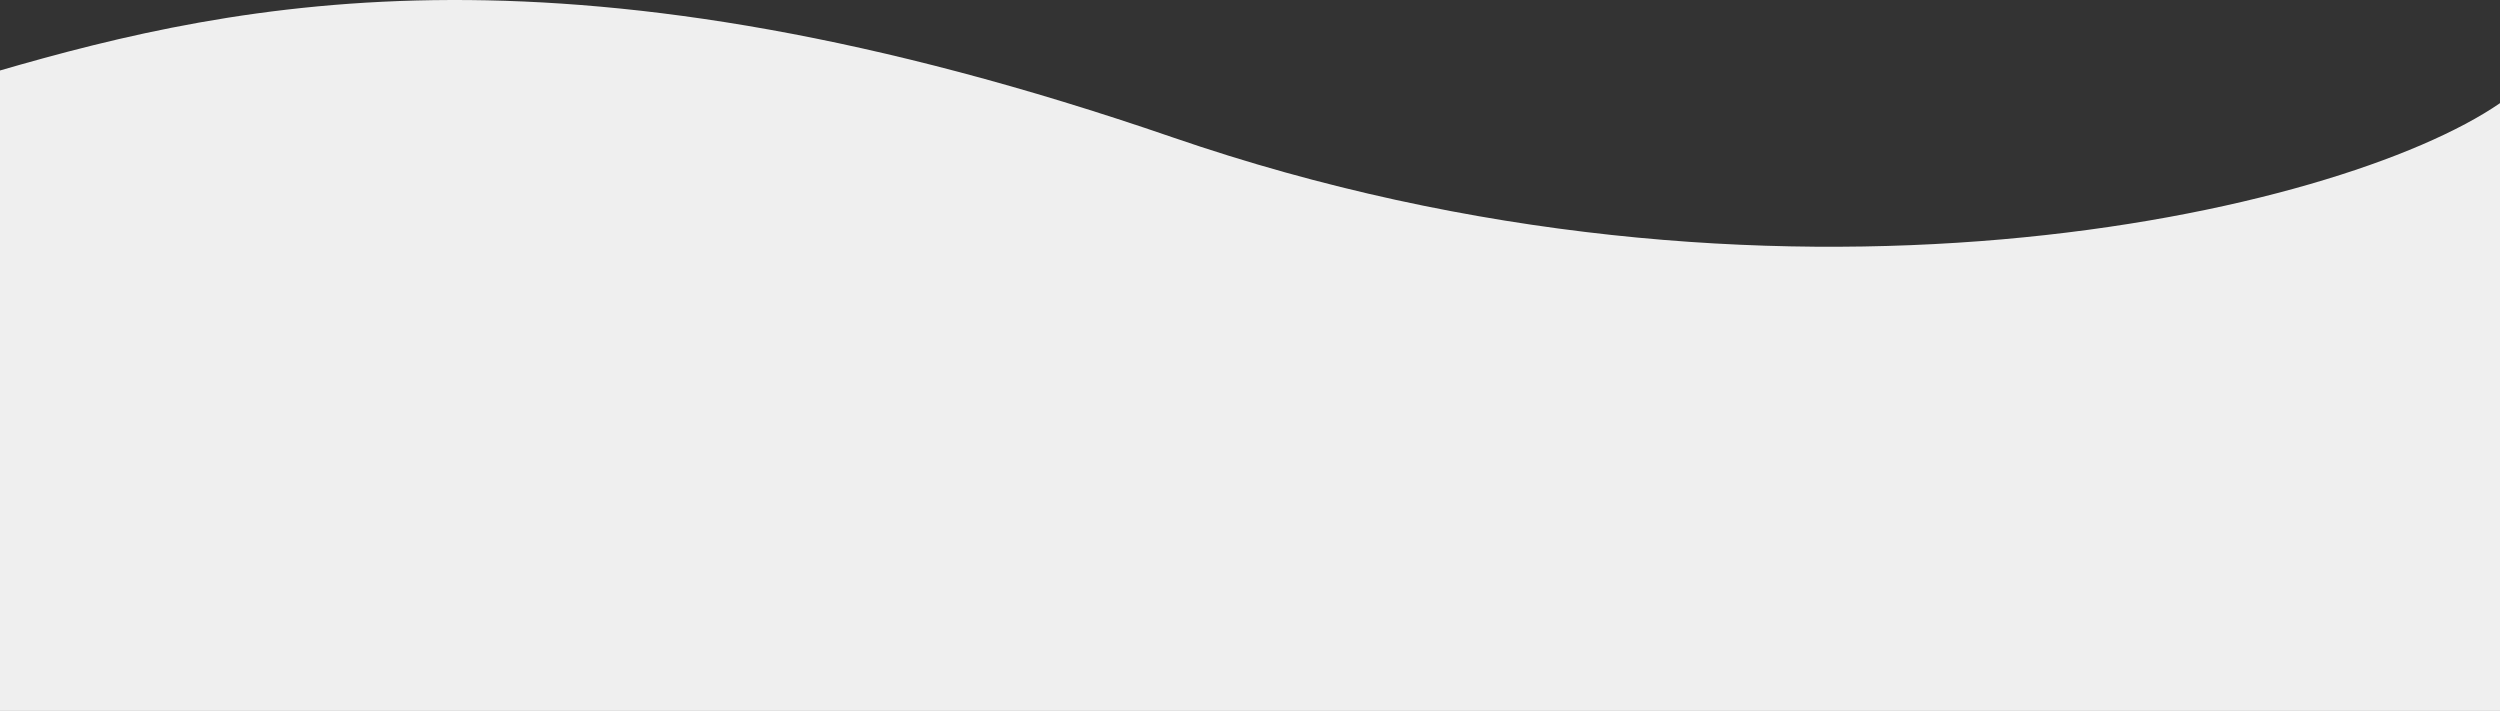 <?xml version="1.0" encoding="utf-8"?>
<!-- Generator: Adobe Illustrator 27.8.1, SVG Export Plug-In . SVG Version: 6.00 Build 0)  -->
<svg version="1.1" id="Layer_1" xmlns="http://www.w3.org/2000/svg" xmlns:xlink="http://www.w3.org/1999/xlink" x="0px" y="0px"
	 viewBox="0 0 1964.175 558.554" enable-background="new 0 0 1964.175 558.554" xml:space="preserve">
<rect x="0" y="0" width="1964.175" height="558.554" fill="#333333" stroke="none"/>
<path id="Path_267" fill="#EFEFEF" d="M-2.497,56.096C189.927,0.169,448.568-54.831,921.329,107.924s916.861,59.927,1042.847-26.885
	v477.516H-432.16L-2.497,56.096z"/>
</svg>
